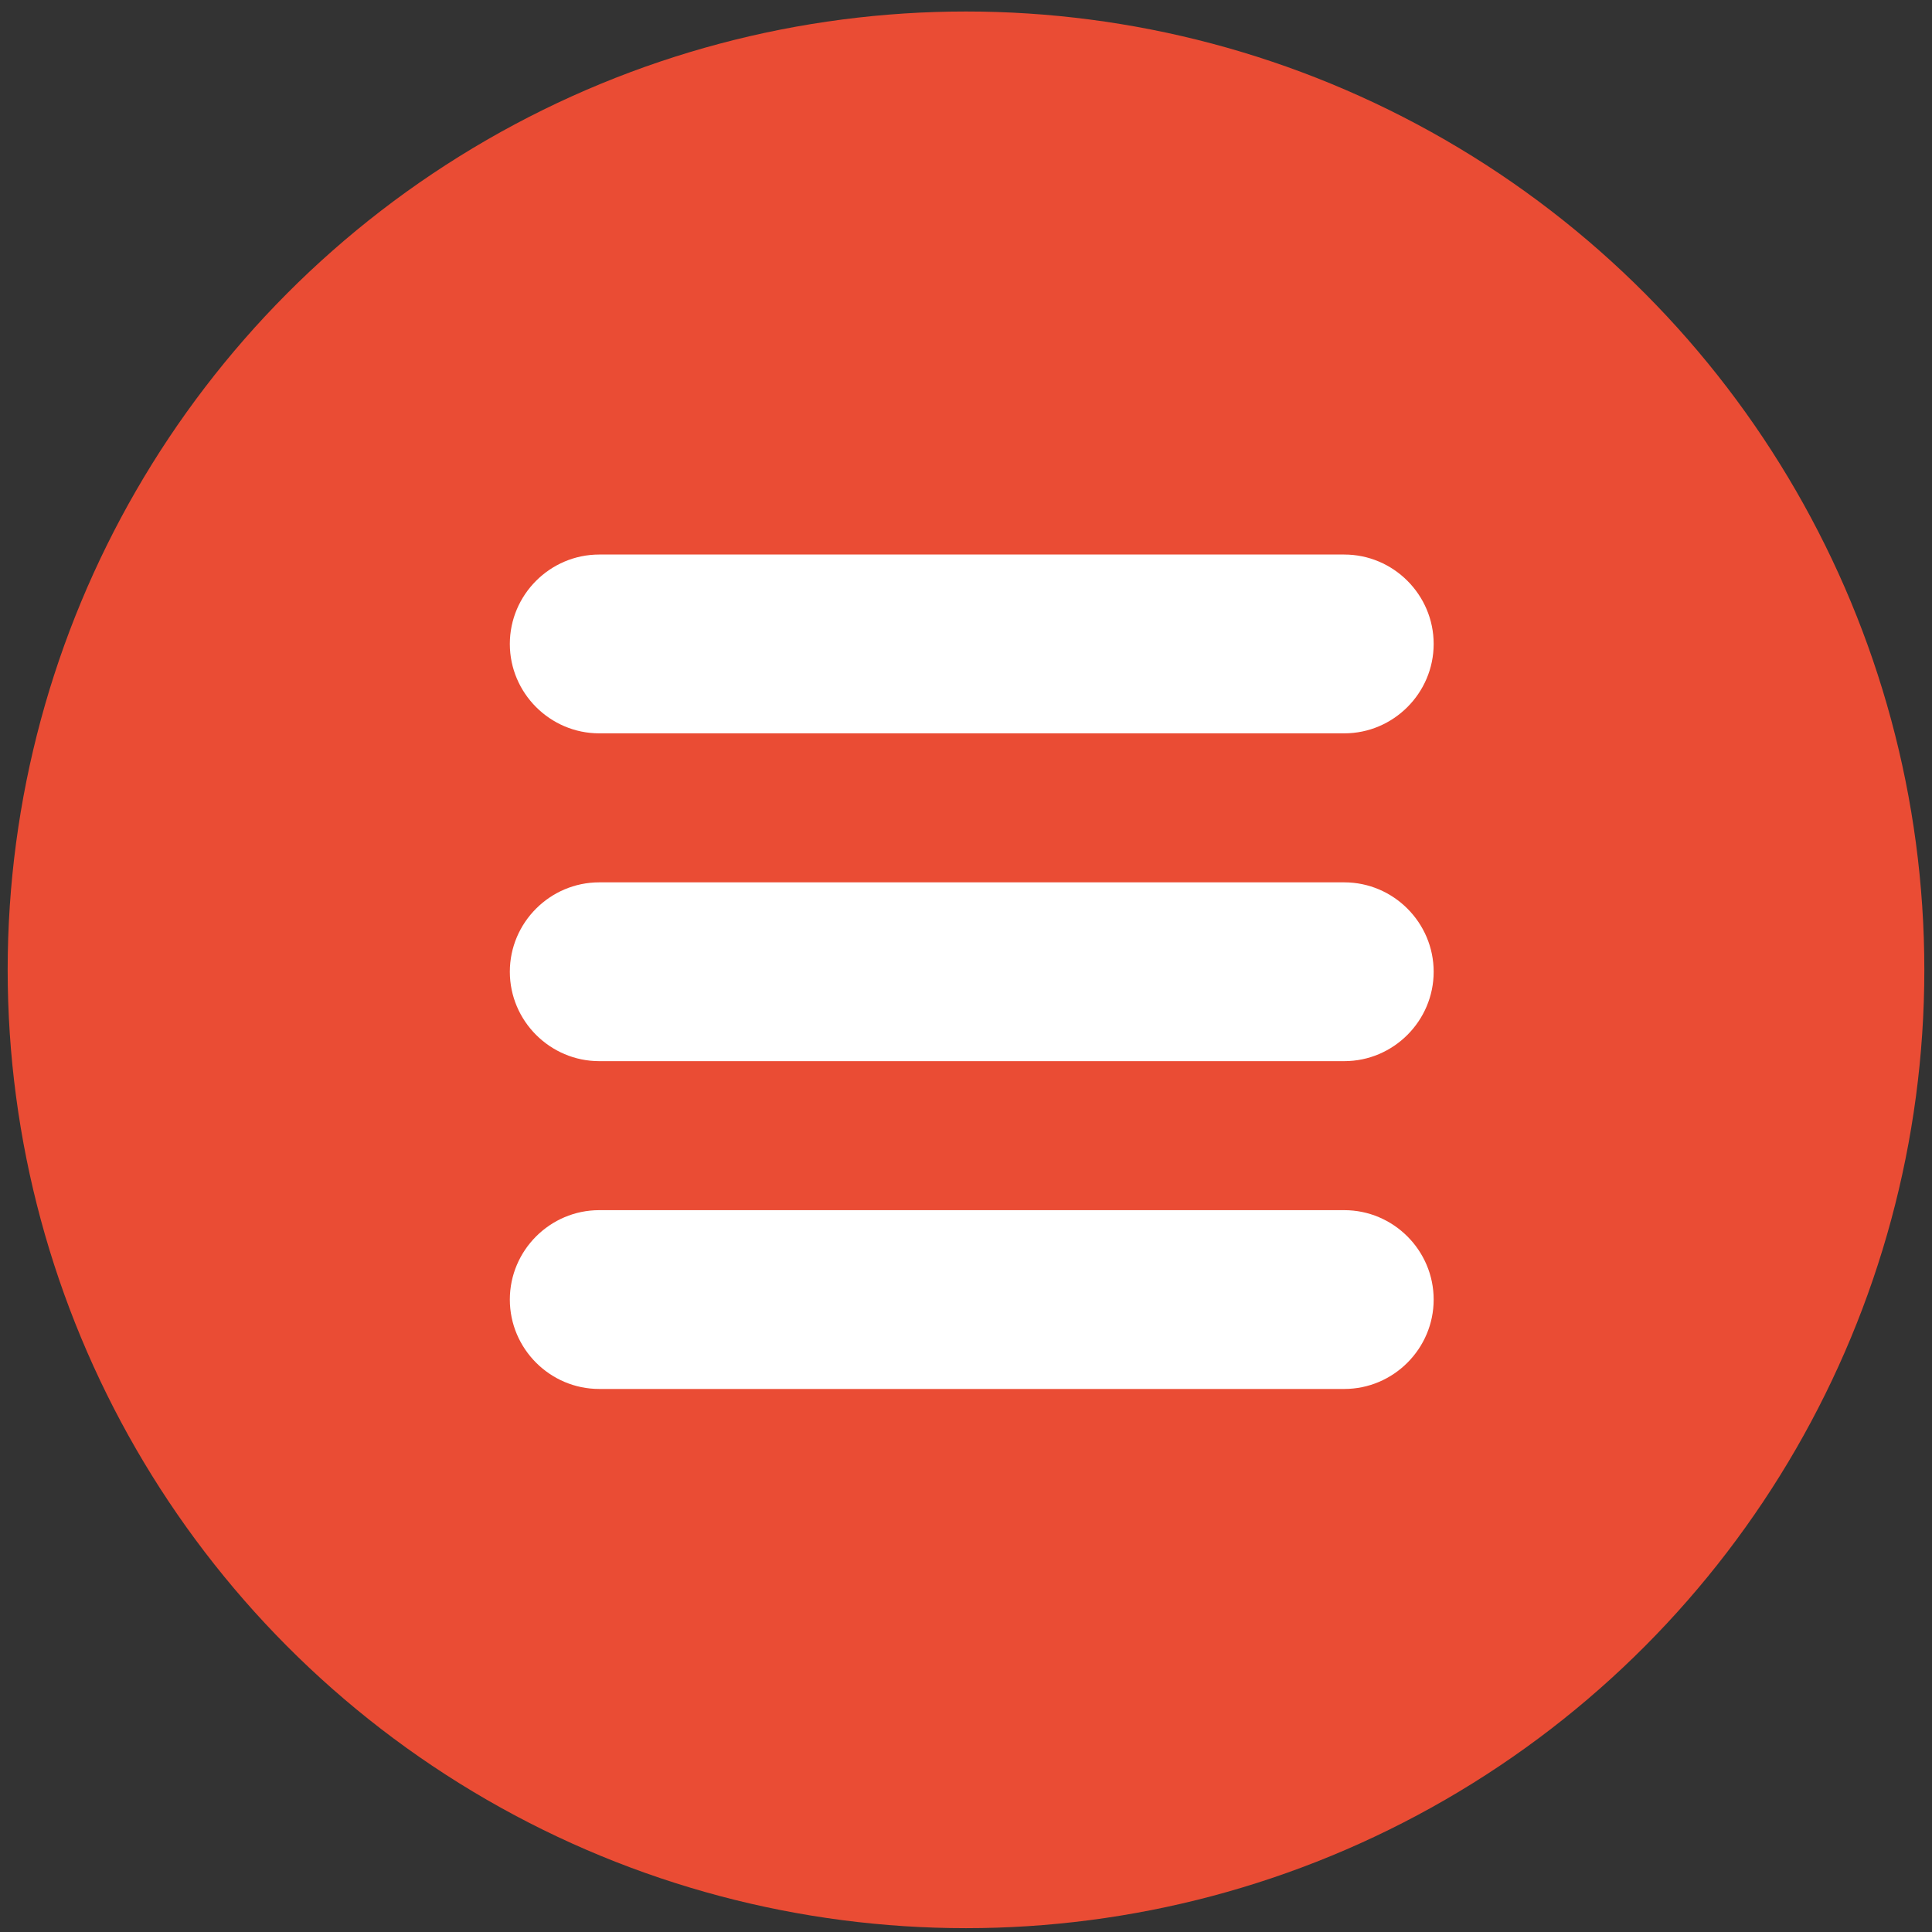 <?xml version="1.0" encoding="utf-8"?>
<!-- Generator: Adobe Illustrator 14.0.0, SVG Export Plug-In . SVG Version: 6.00 Build 43363)  -->
<!DOCTYPE svg PUBLIC "-//W3C//DTD SVG 1.1//EN" "http://www.w3.org/Graphics/SVG/1.1/DTD/svg11.dtd">
<svg version="1.1" id="Capa_1" xmlns="http://www.w3.org/2000/svg" xmlns:xlink="http://www.w3.org/1999/xlink" x="0px" y="0px"
	 width="504px" height="504px" viewBox="-191.5 -191.5 504 504" enable-background="new -191.5 -191.5 504 504"
	 xml:space="preserve">
<rect x="-191.5" y="-191.5" width="504" height="504" fill="#333333" stroke="none"/>
<circle fill="#EA4C34" cx="60.5" cy="61.5" r="250"/>
<path fill="#FFFFFF" d="M159.178-46.839H-35.177c-12.828,0-23.323,10.495-23.323,23.323S-48.005-0.193-35.177-0.193h194.355
	c12.826,0,23.322-10.495,23.322-23.323S172.004-46.839,159.178-46.839z"/>
<path fill="#FFFFFF" d="M159.178,38.678H-35.177C-48.005,38.678-58.5,49.172-58.5,62c0,12.827,10.495,23.322,23.323,23.322h194.355
	c12.826,0,23.322-10.495,23.322-23.322C182.5,49.172,172.004,38.678,159.178,38.678z"/>
<path fill="#FFFFFF" d="M159.178,124.193H-35.177c-12.828,0-23.323,10.496-23.323,23.323c0,12.826,10.495,23.322,23.323,23.322
	h194.355c12.826,0,23.322-10.496,23.322-23.322C182.5,134.689,172.004,124.193,159.178,124.193z"/>
</svg>
